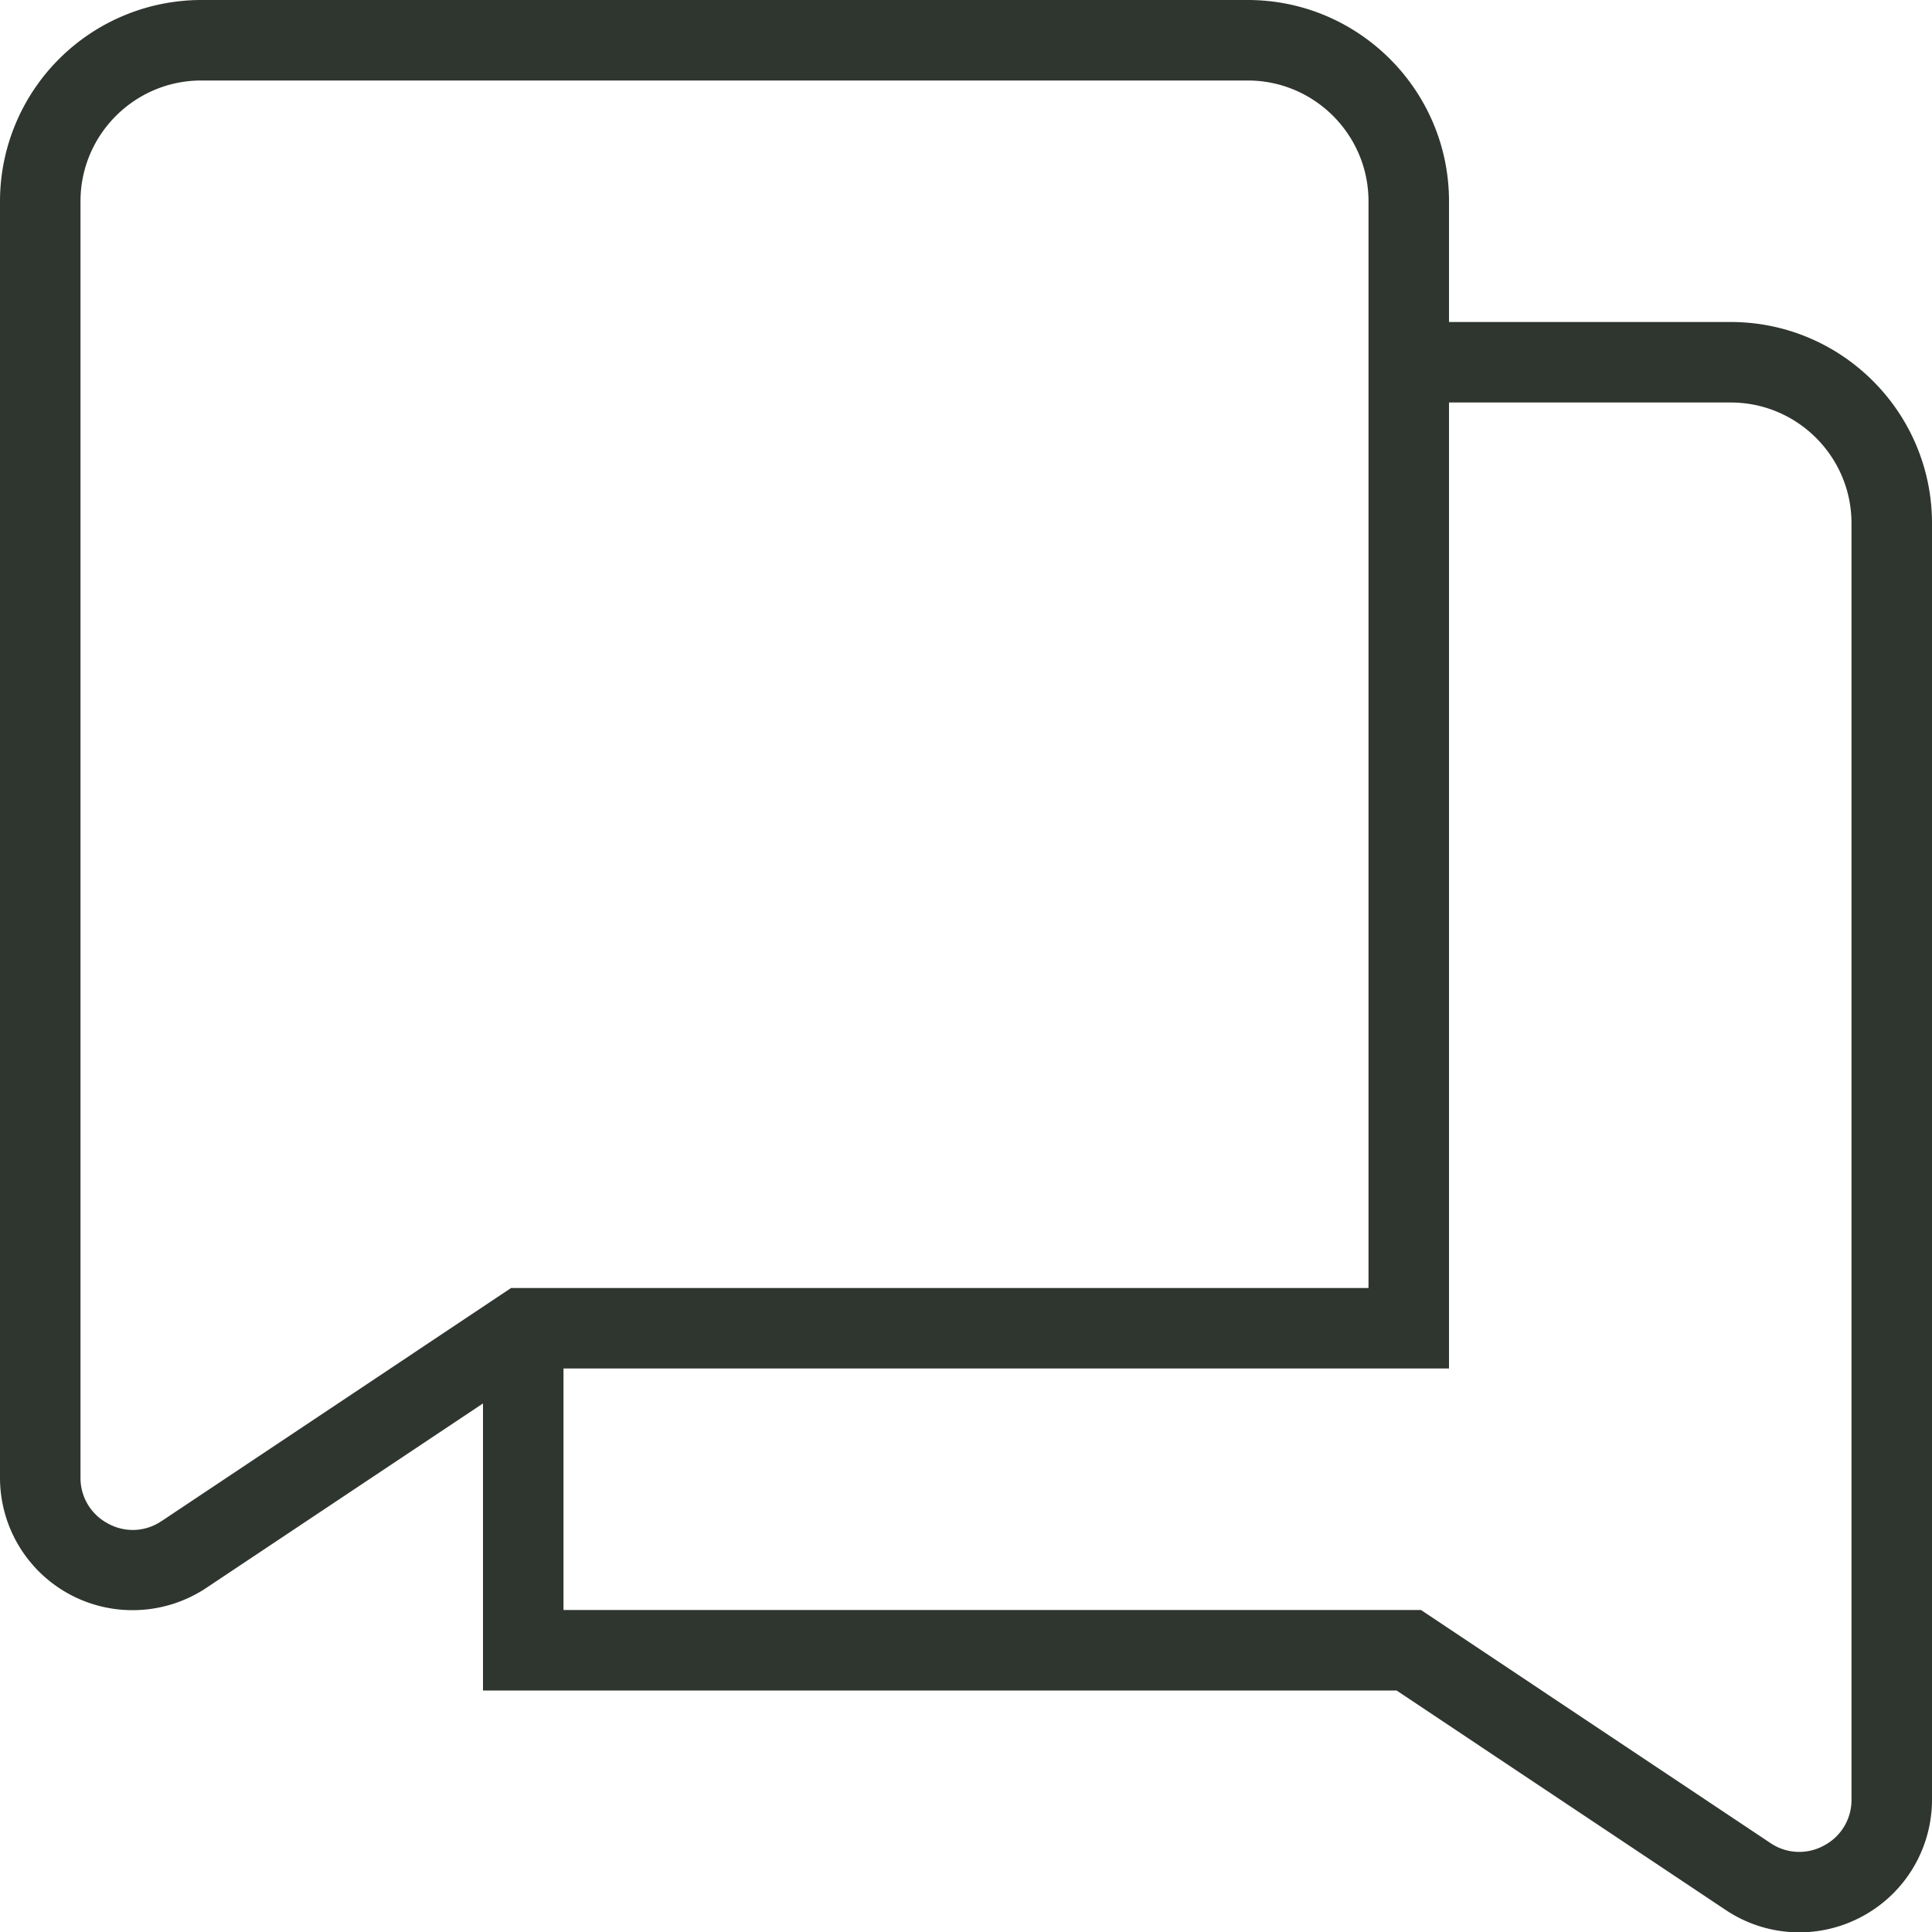 <svg xmlns="http://www.w3.org/2000/svg" version="1.1" xmlns:xlink="http://www.w3.org/1999/xlink" width="512" height="512" x="0" y="0" viewBox="0 0 24 24" style="enable-background:new 0 0 512 512" xml:space="preserve" class=""><g><path d="M21.5 4H18V2.5C18 1.121 16.878 0 15.5 0h-13A2.503 2.503 0 0 0 0 2.5v15.854a1.645 1.645 0 0 0 1.649 1.648c.319 0 .637-.093.913-.276L6 17.434V21h11.349l4.089 2.727a1.643 1.643 0 0 0 1.692.081c.537-.287.87-.845.87-1.453V6.5C24 5.121 22.878 4 21.5 4ZM2.007 18.895a.633.633 0 0 1-.665.031.638.638 0 0 1-.342-.571V2.5C1 1.673 1.673 1 2.5 1h13c.827 0 1.5.673 1.5 1.5V16H6.349l-4.341 2.895ZM23 22.355a.638.638 0 0 1-.342.571.637.637 0 0 1-.665-.031L17.652 20H7v-3h11V5h3.5c.827 0 1.5.673 1.5 1.5v15.854Z" fill="#2F352F" opacity="1" data-original="#2F352F" class=""></path></g></svg>